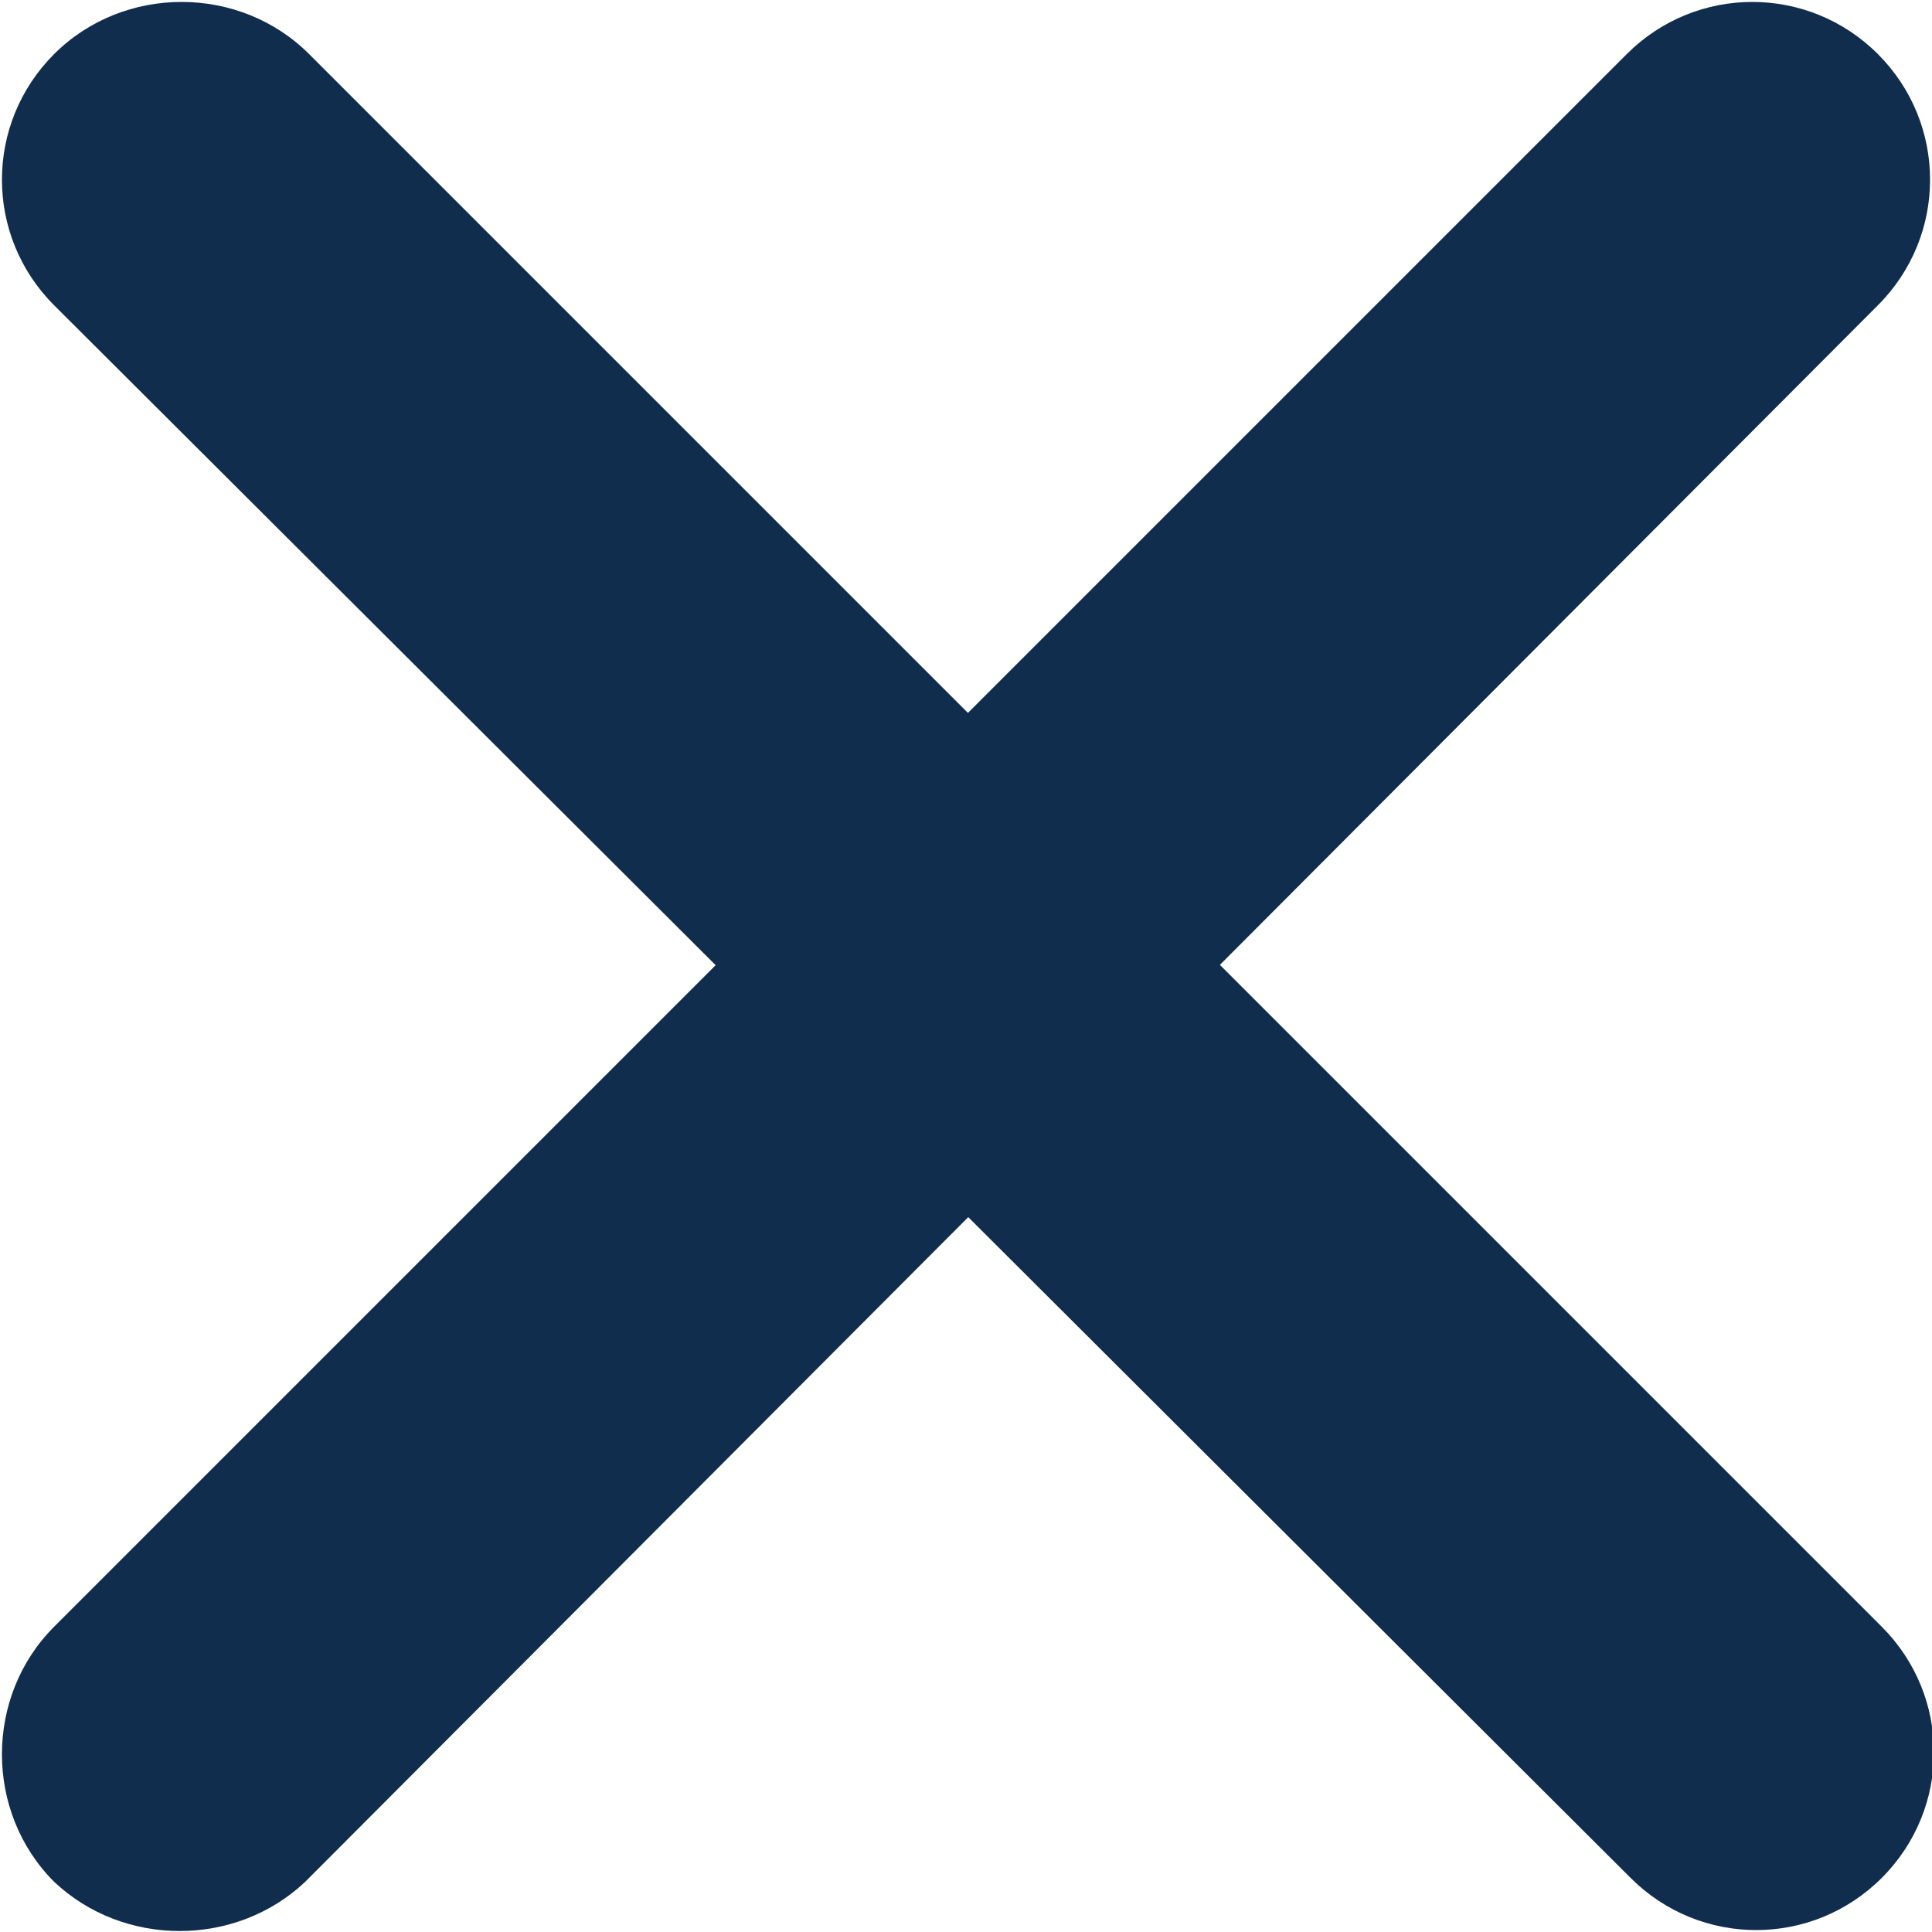 <?xml version="1.0" encoding="utf-8"?>
<!-- Generator: Adobe Illustrator 25.1.0, SVG Export Plug-In . SVG Version: 6.00 Build 0)  -->
<svg version="1.1" id="圖層_1" xmlns="http://www.w3.org/2000/svg" xmlns:xlink="http://www.w3.org/1999/xlink" x="0px" y="0px"
	 viewBox="0 0 50 50" style="enable-background:new 0 0 50 50;" xml:space="preserve">
<style type="text/css">
	.st0{fill:#112D4E;}
</style>
<path class="st0" d="M1.4,1.4L1.4,1.4c1.8-1.8,4.8-1.8,6.6,0l40.7,40.7c1.8,1.8,1.8,4.7,0,6.5l0,0c-1.8,1.8-4.7,1.8-6.5,0L1.4,7.9
	C-0.4,6.1-0.4,3.2,1.4,1.4z"/>
<path class="st0" d="M1.4,48.7L1.4,48.7c-1.8-1.8-1.8-4.8,0-6.6L42.1,1.4c1.8-1.8,4.7-1.8,6.5,0l0,0c1.8,1.8,1.8,4.7,0,6.5L7.9,48.7
	C6.1,50.4,3.2,50.4,1.4,48.7z"/>
</svg>
